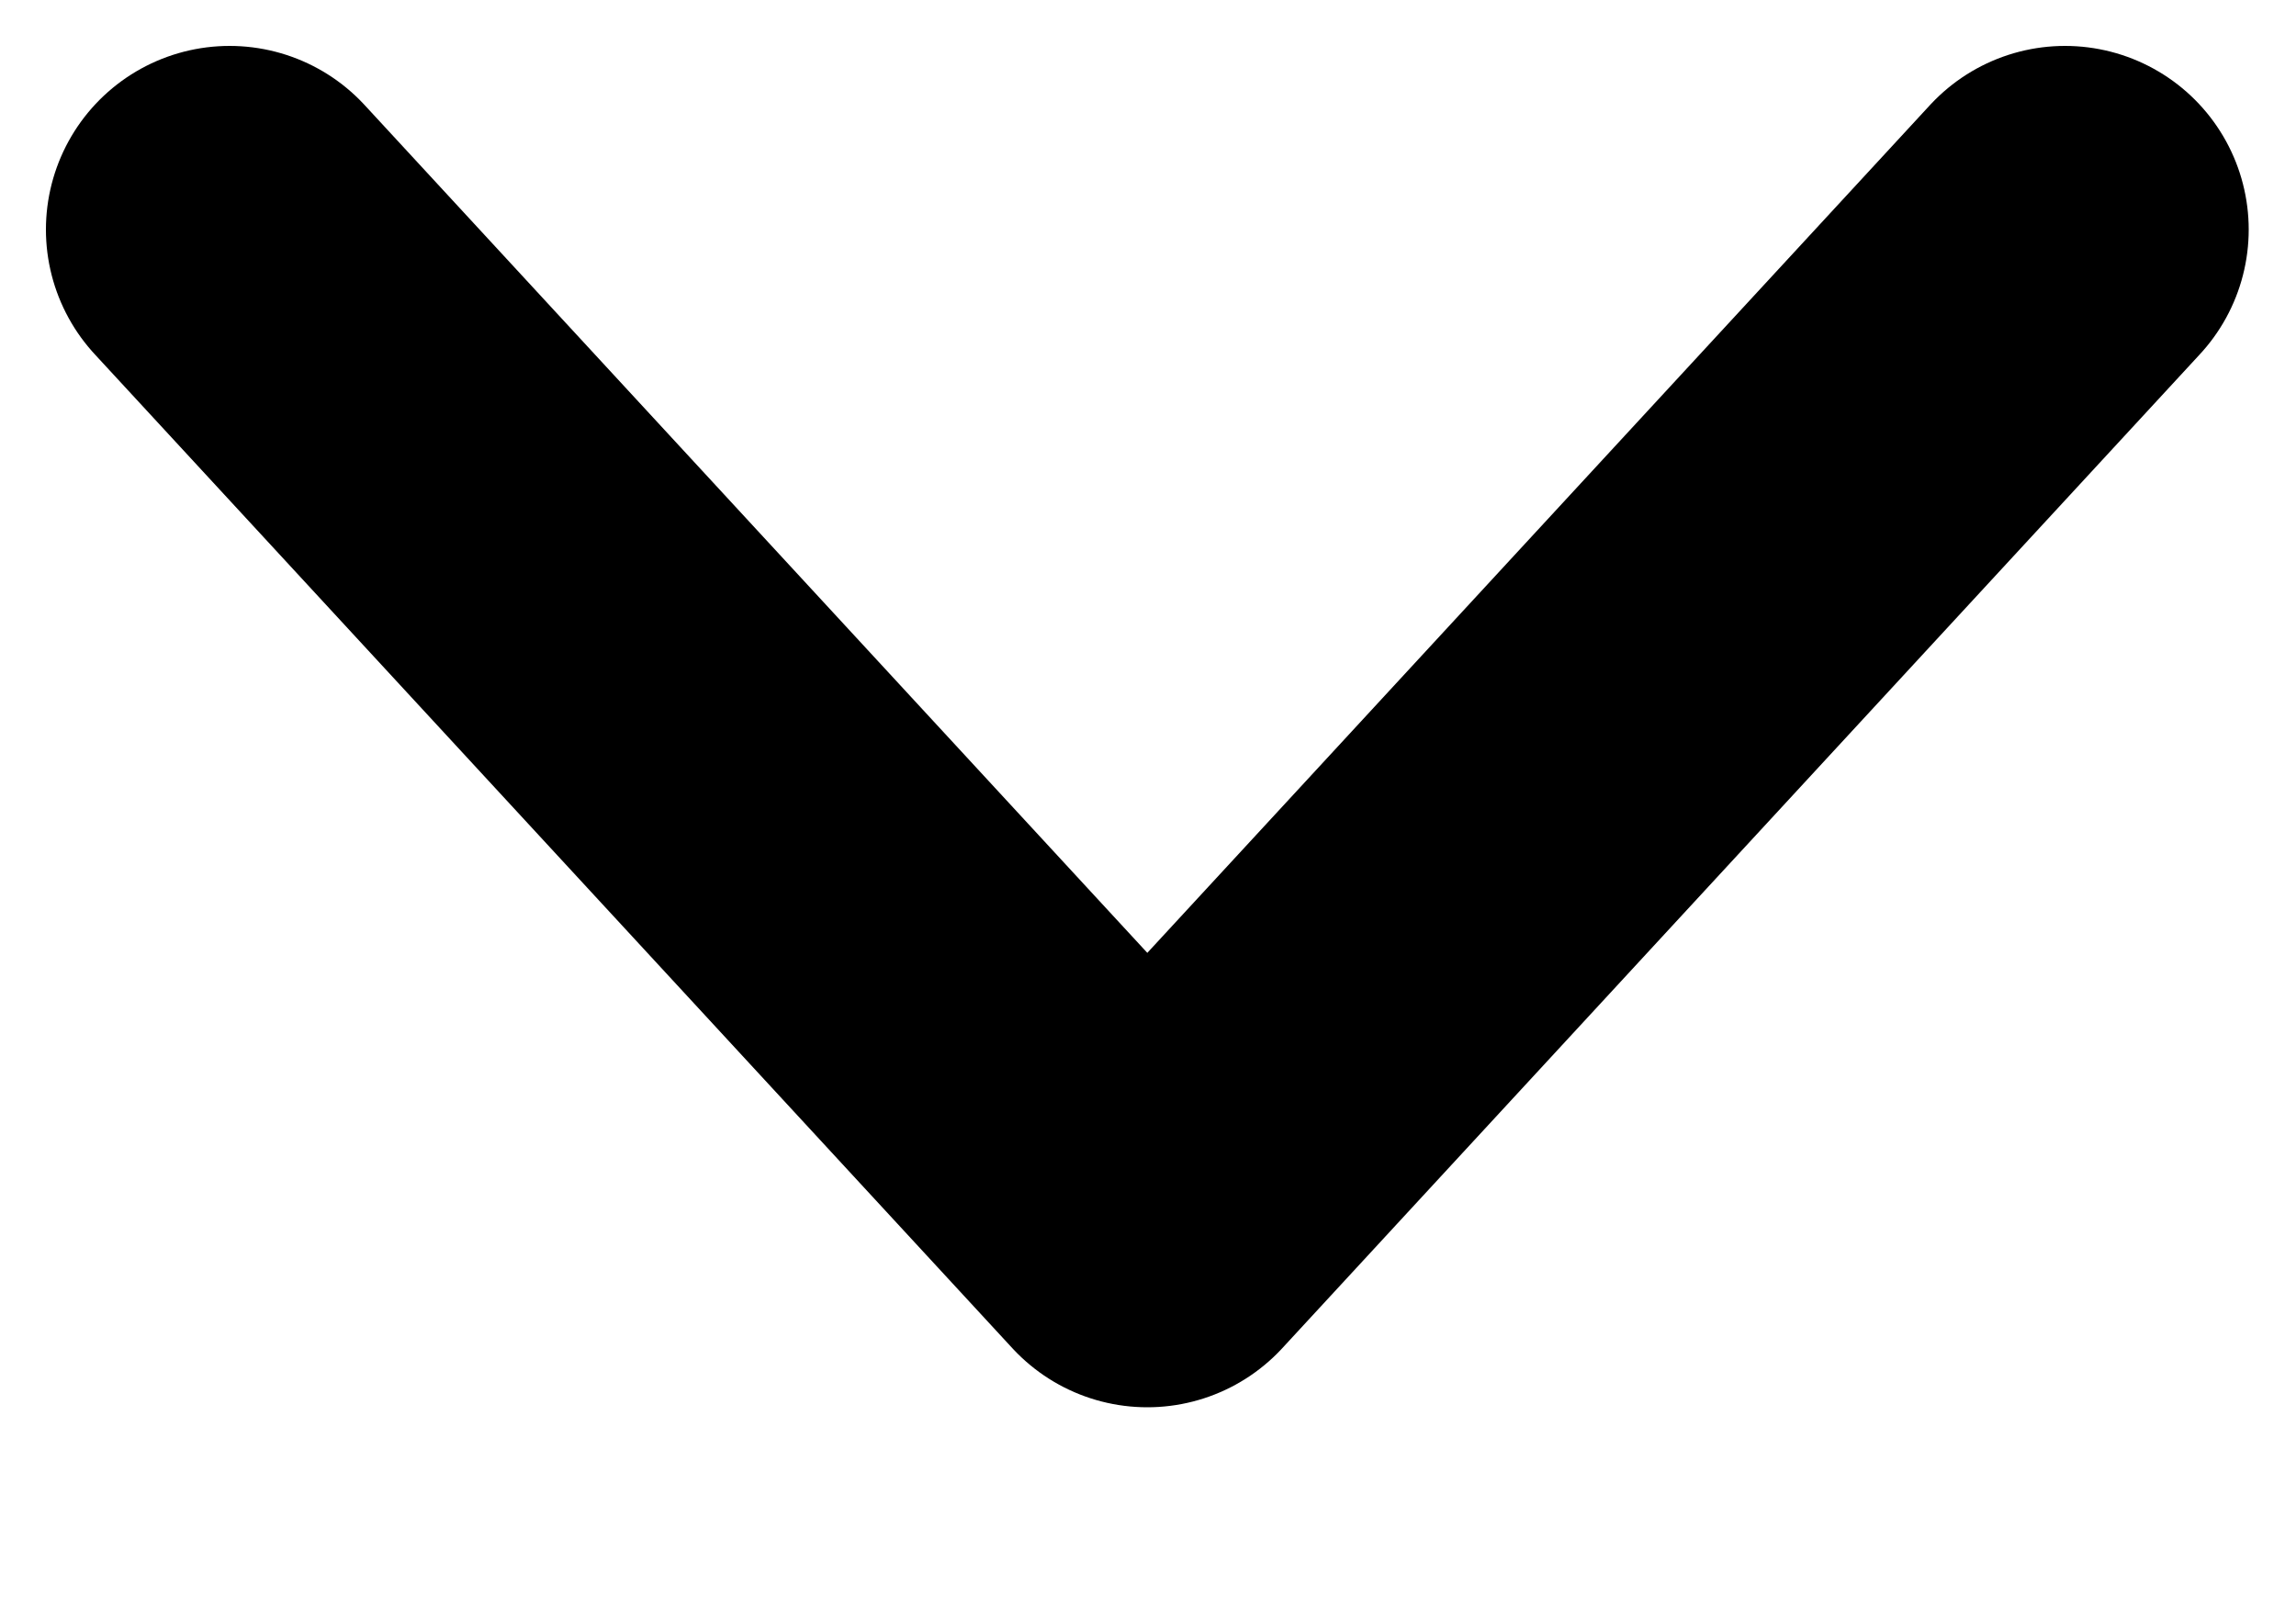 <svg width="10" height="7" viewBox="0 0 10 7" fill="none" xmlns="http://www.w3.org/2000/svg">
<path d="M1 1L4.997 5.33L8.994 1" stroke="black" stroke-width="1.6" stroke-linecap="round" stroke-linejoin="round"/>
</svg>
